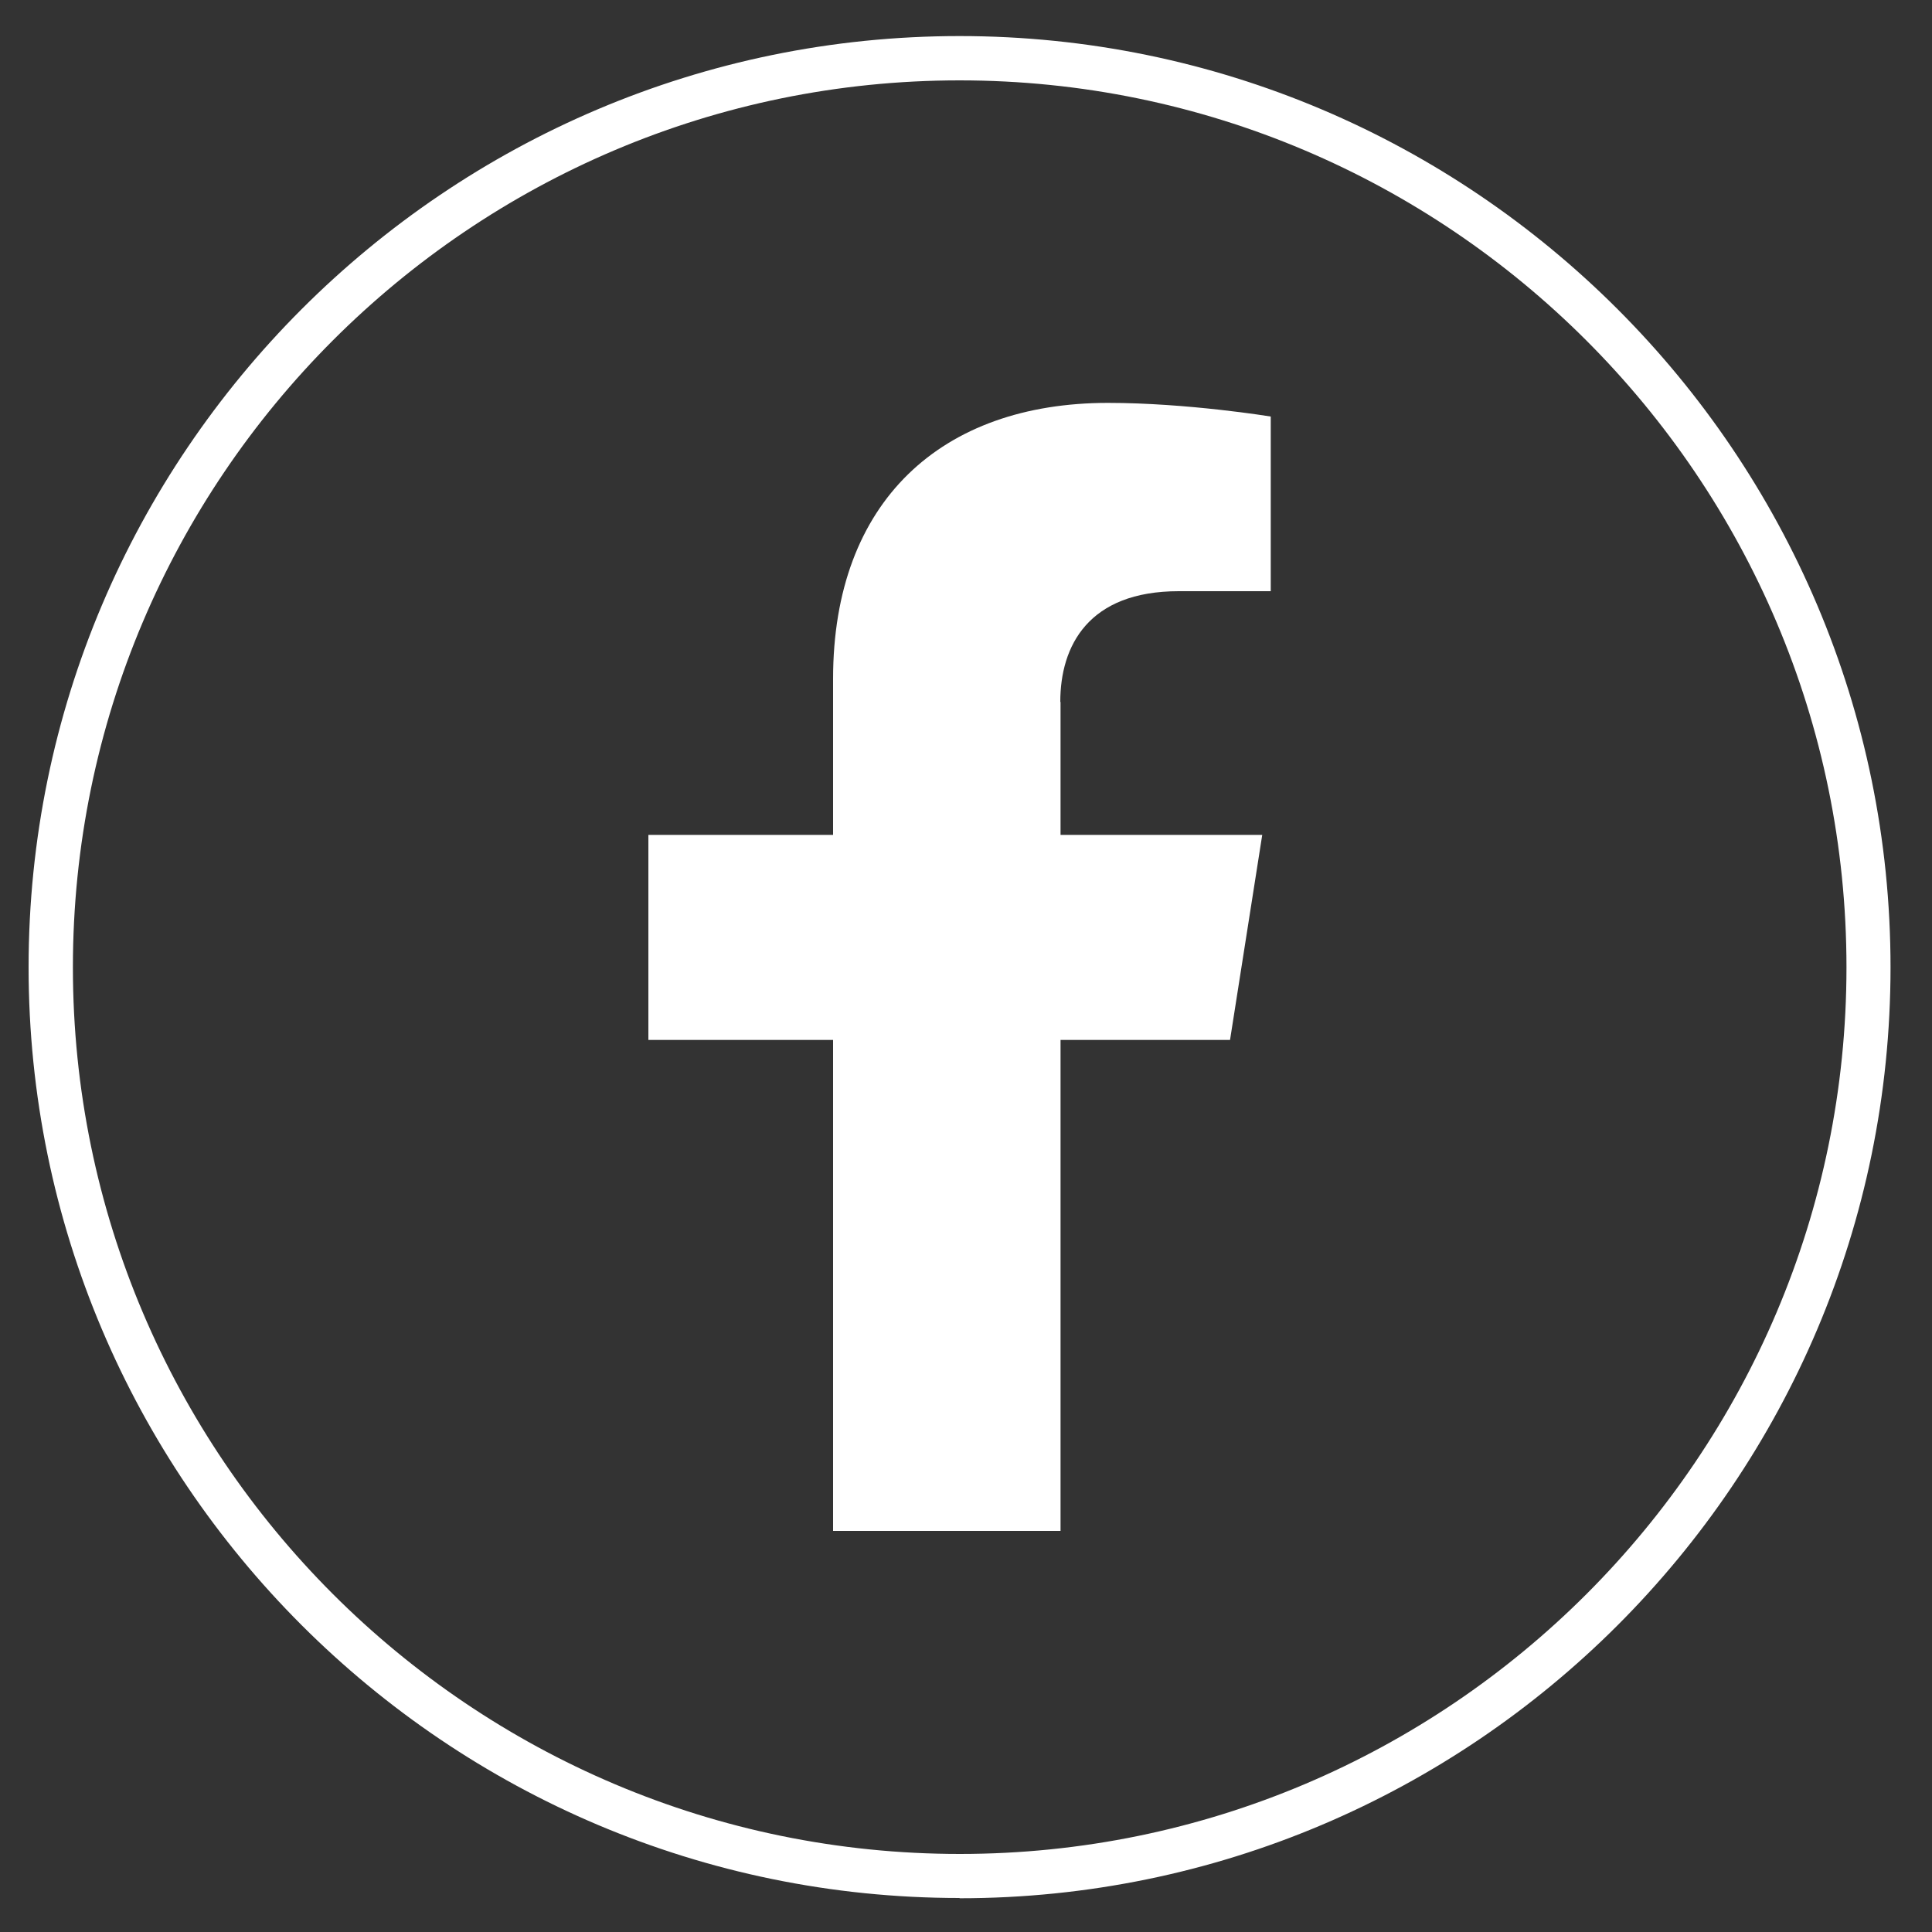 <?xml version="1.0" encoding="UTF-8"?>
<svg xmlns="http://www.w3.org/2000/svg" xmlns:xlink="http://www.w3.org/1999/xlink" id="Layer_1" data-name="Layer 1" viewBox="0 0 75 75">
  <rect x="0" y="0" width="75" height="75" fill="#333333" stroke="none"/>
  <defs>
    <style>
      .cls-1 {
        fill: none;
      }

      .cls-2 {
        fill: #fff;
      }

      .cls-3 {
        clip-path: url(#clippath);
      }
    </style>
    <clipPath id="clippath">
      <rect class="cls-1" x="1.11" y="1.4" width="72.29" height="72.29"></rect>
    </clipPath>
  </defs>
  <g class="cls-3">
    <path class="cls-2" d="M41.17,27.25v5.16h7.83l-1.25,7.96h-6.58v19.06h-8.83v-19.06h-7.17v-7.96h7.17v-6.06c0-6.9,4.22-10.71,10.67-10.71,3.09,0,6.32.53,6.32.53v6.78h-3.57c-3.51,0-4.6,2.12-4.6,4.3"></path>
    <path class="cls-2" d="M37.25,3.12C18.27,3.12,2.83,18.56,2.83,37.55s15.44,34.42,34.43,34.42,34.42-15.44,34.42-34.42S56.23,3.12,37.25,3.12M37.25,73.68C17.32,73.68,1.11,57.47,1.11,37.55S17.32,1.4,37.25,1.4s36.14,16.22,36.14,36.15-16.21,36.14-36.14,36.14"></path>
  </g>
</svg>
